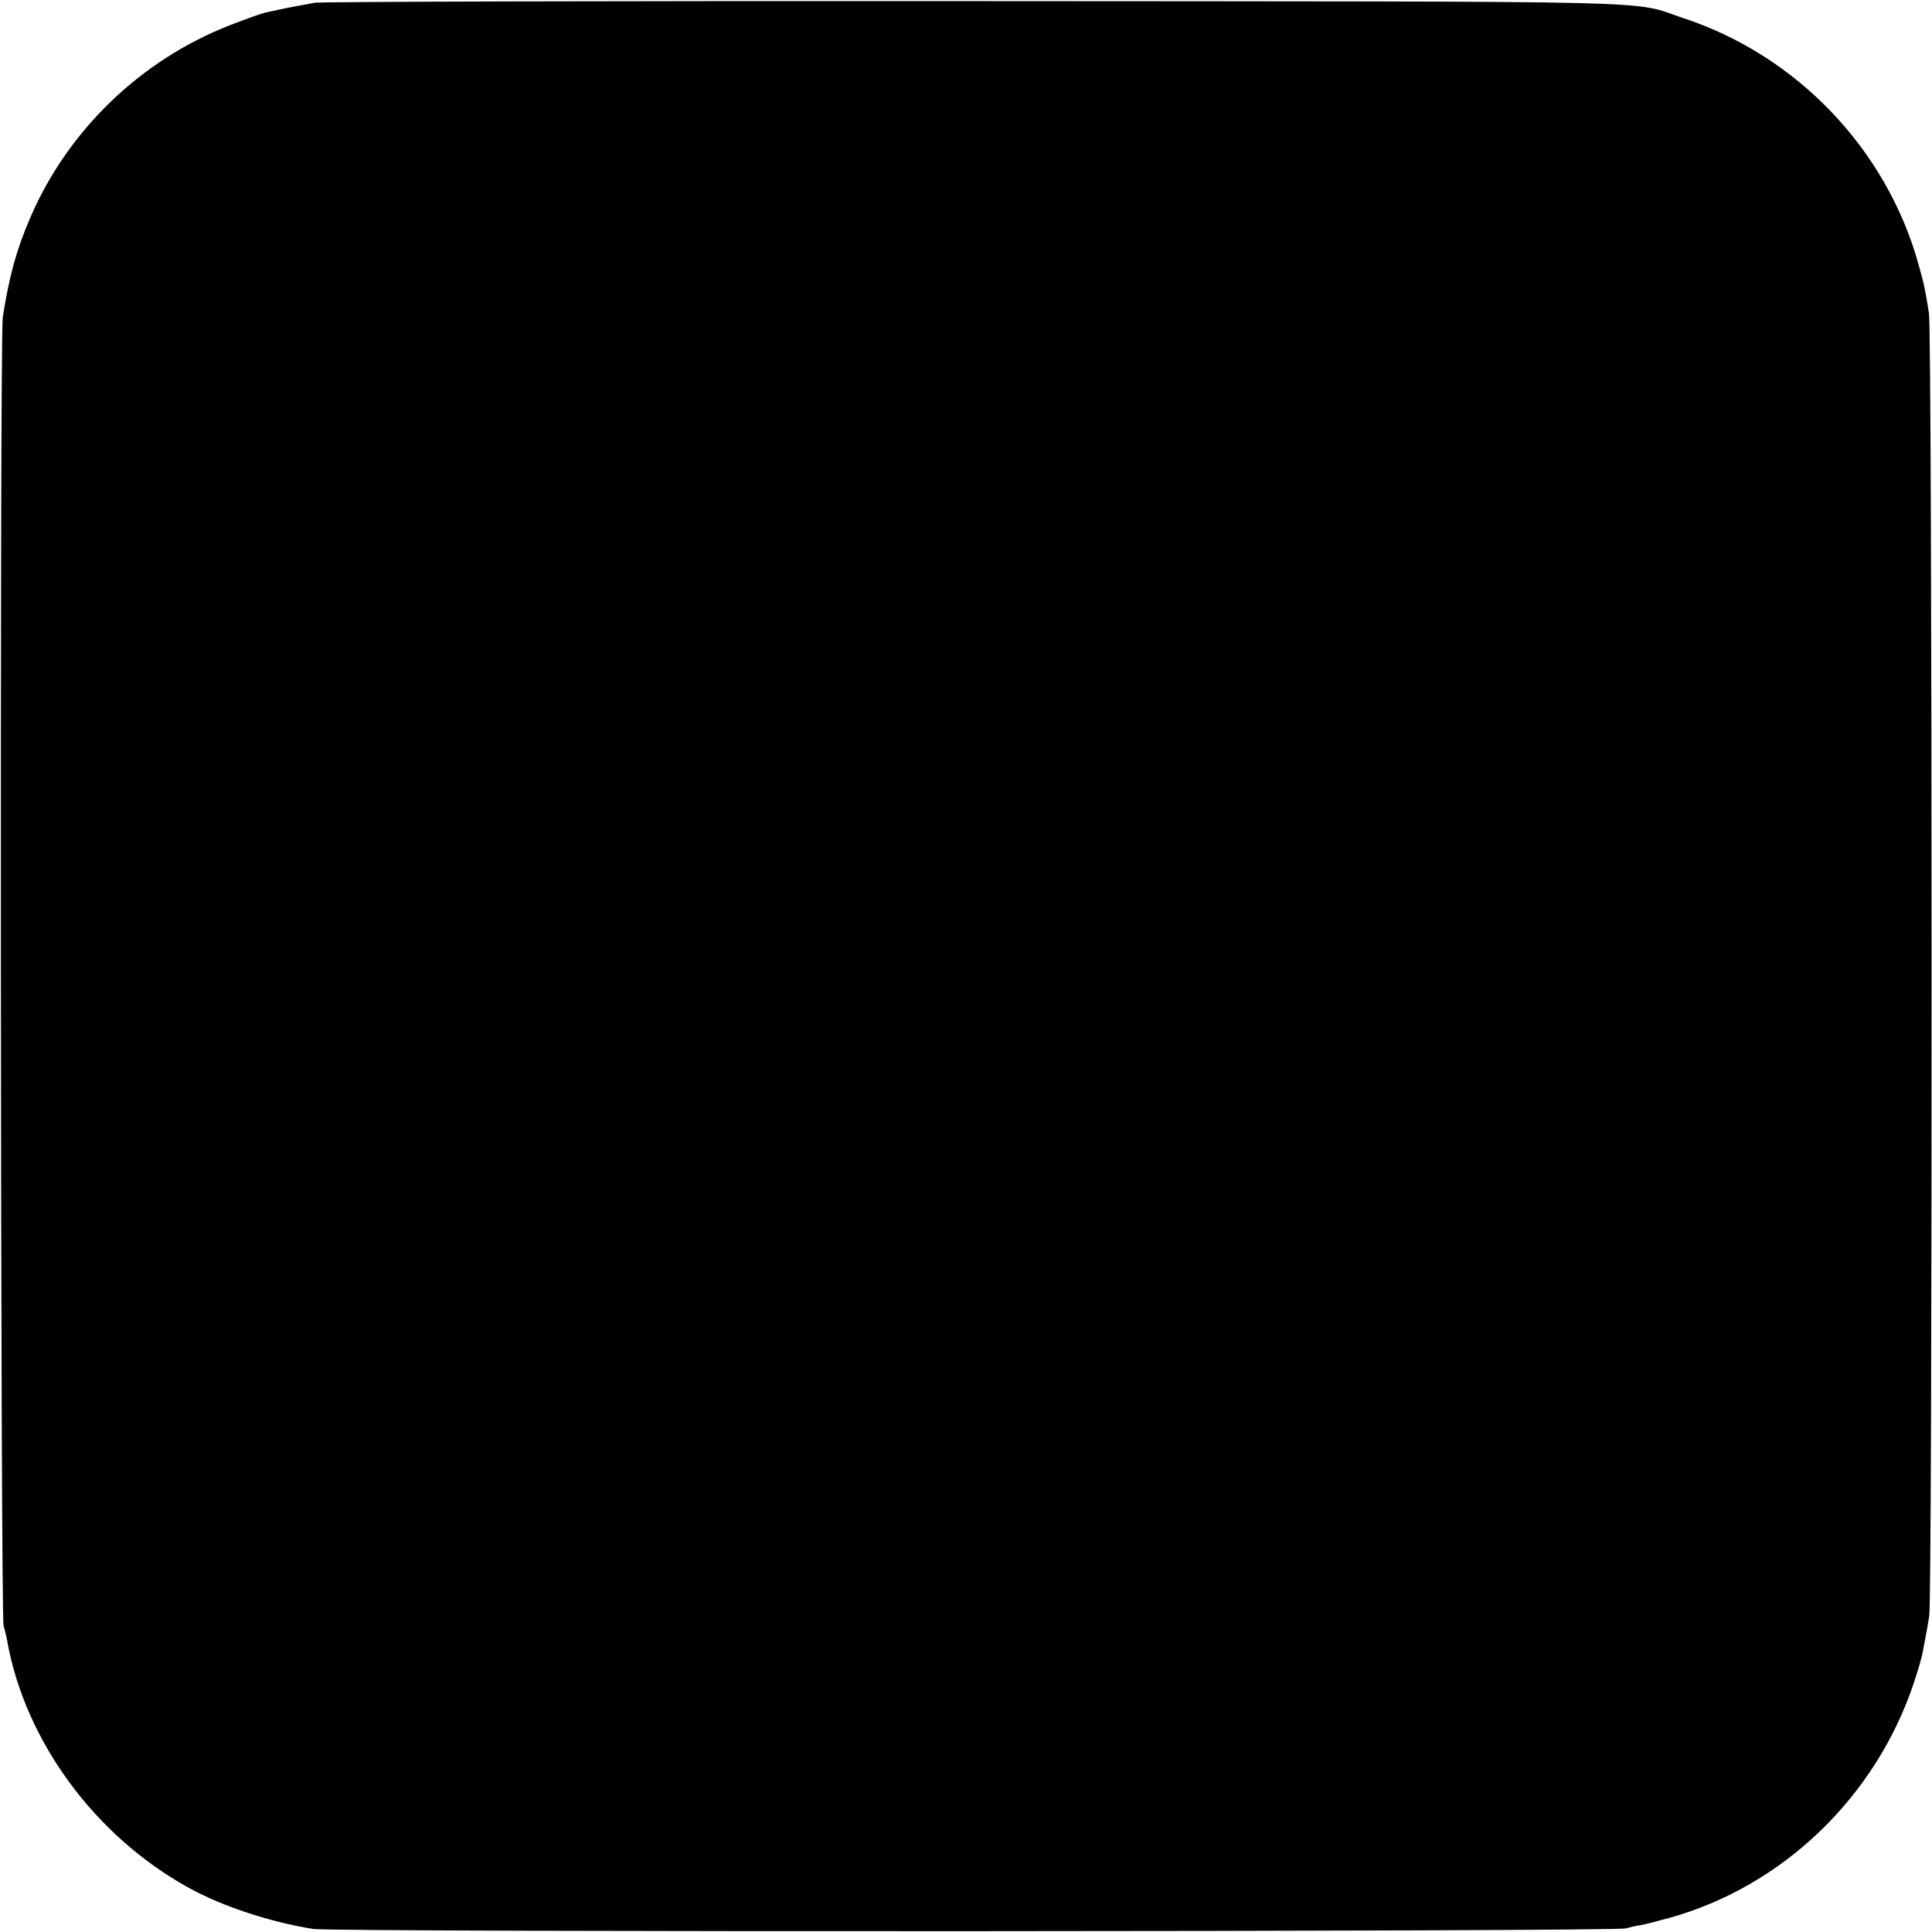 <?xml version="1.0" standalone="no"?>
<!DOCTYPE svg PUBLIC "-//W3C//DTD SVG 20010904//EN"
 "http://www.w3.org/TR/2001/REC-SVG-20010904/DTD/svg10.dtd">
<svg version="1.0" xmlns="http://www.w3.org/2000/svg"
 width="700pt" height="700pt" viewBox="0 0 700 700"
 preserveAspectRatio="xMidYMid meet">
<g transform="translate(0,700) scale(0.1,-0.1)"
fill="#000000" stroke="none">
<path d="M1140 6990 c-58 -11 -99 -18 -130 -25 -14 -3 -36 -8 -50 -11 -13 -3
-70 -23 -126 -45 -324 -126 -588 -381 -724 -697 -51 -118 -77 -214 -100 -362
-11 -67 -8 -4705 3 -4740 4 -14 10 -38 13 -55 65 -364 319 -709 660 -896 120
-66 292 -123 449 -148 71 -12 4716 -10 4755 2 14 4 39 10 55 12 17 3 63 15
103 26 411 114 748 438 886 851 14 42 28 90 31 105 3 15 8 42 11 58 3 17 10
53 14 80 12 71 11 4645 -1 4720 -16 97 -16 99 -39 181 -116 414 -440 753 -850
888 -199 66 22 60 -2570 62 -1290 1 -2365 -2 -2390 -6z"/>
</g>
</svg>
